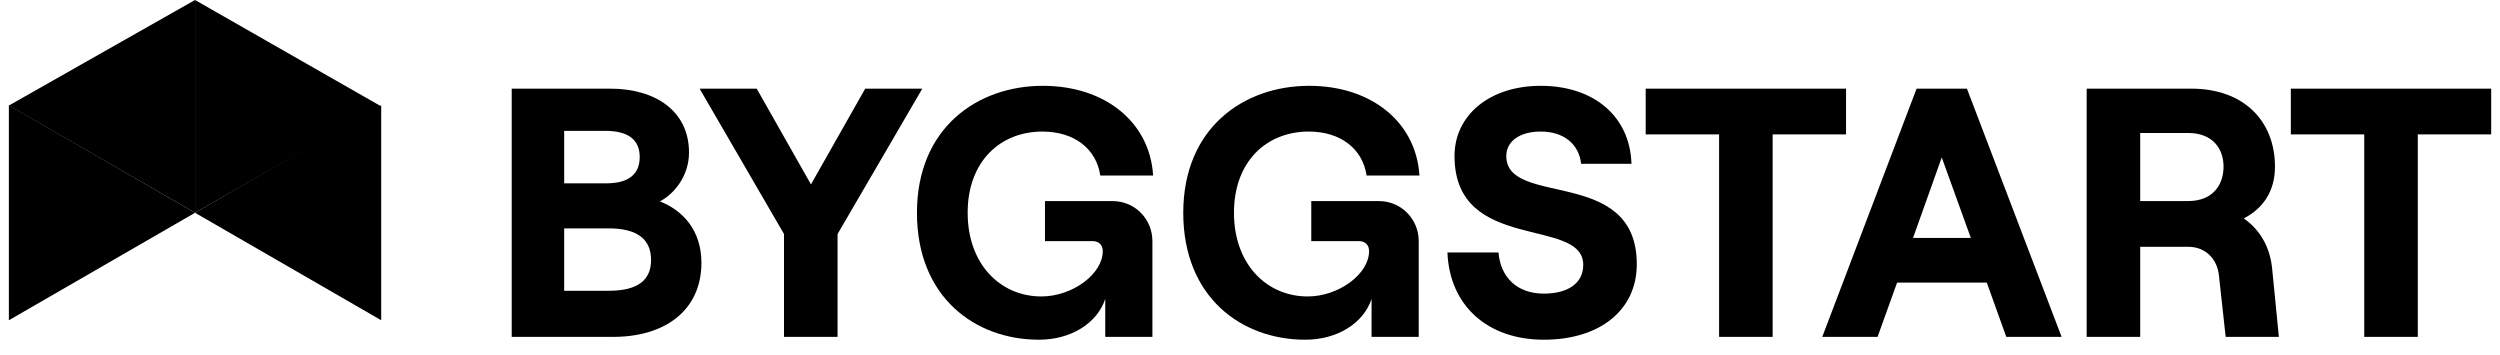 <svg xmlns:xlink="http://www.w3.org/1999/xlink" xmlns="http://www.w3.org/2000/svg" width="141" height="20" viewBox="0 0 141 20" fill="none">
<path d="M133.343 19V7.58H129.203V5H140.503V7.58H136.363V19H133.343Z" fill="black"/>
<path d="M117.688 19V5H123.588C126.568 5 128.308 6.84 128.308 9.4C128.308 10.8 127.628 11.76 126.548 12.32C127.448 12.94 128.028 13.92 128.148 15.14L128.528 19H125.528L125.148 15.54C125.048 14.58 124.368 13.92 123.428 13.92H120.708V19H117.688ZM120.708 11.34H123.408C124.808 11.34 125.408 10.42 125.408 9.4C125.408 8.4 124.808 7.5 123.408 7.5H120.708V11.34Z" fill="black"/>
<path d="M109.515 8.88L107.895 13.42H111.155L109.515 8.88ZM102.775 19L108.095 5H110.935L116.275 19H113.155L112.055 15.94H106.995L105.895 19H102.775Z" fill="black"/>
<path d="M96.957 19V7.58H92.817V5H104.117V7.58H99.977V19H96.957Z" fill="black"/>
<path d="M87.075 19.16C83.875 19.16 81.755 17.22 81.635 14.24H84.515C84.635 15.66 85.575 16.56 87.075 16.56C88.395 16.56 89.295 16 89.295 14.94C89.295 12.2 82.035 14.3 82.035 8.8C82.035 6.48 84.035 4.84 86.895 4.84C89.915 4.84 91.935 6.58 92.015 9.24H89.175C89.055 8.14 88.215 7.42 86.895 7.42C85.695 7.42 84.955 7.98 84.955 8.8C84.955 11.72 92.315 9.36 92.315 14.9C92.315 17.52 90.195 19.16 87.075 19.16Z" fill="black"/>
<path d="M73.616 19.16C70.036 19.16 66.736 16.78 66.736 12C66.736 7.22 70.136 4.84 73.836 4.84C77.356 4.84 79.876 6.9 80.056 9.9H77.076C76.856 8.4 75.616 7.42 73.816 7.42C71.436 7.42 69.596 9.1 69.596 12C69.596 14.9 71.436 16.72 73.756 16.72C75.496 16.72 77.216 15.46 77.216 14.16C77.216 13.82 76.996 13.6 76.656 13.6H73.956V11.34H77.756C79.056 11.34 80.016 12.38 80.016 13.6V19H77.356V16.86C76.896 18.24 75.416 19.16 73.616 19.16Z" fill="black"/>
<path d="M58.596 19.16C55.016 19.16 51.716 16.78 51.716 12C51.716 7.22 55.116 4.84 58.816 4.84C62.336 4.84 64.856 6.9 65.036 9.9H62.056C61.836 8.4 60.596 7.42 58.796 7.42C56.416 7.42 54.576 9.1 54.576 12C54.576 14.9 56.416 16.72 58.736 16.72C60.476 16.72 62.196 15.46 62.196 14.16C62.196 13.82 61.976 13.6 61.636 13.6H58.936V11.34H62.736C64.036 11.34 64.996 12.38 64.996 13.6V19H62.336V16.86C61.876 18.24 60.396 19.16 58.596 19.16Z" fill="black"/>
<path d="M44.218 19V13.2L39.458 5H42.678L45.738 10.4L48.798 5H52.018L47.238 13.2V19H44.218Z" fill="black"/>
<path d="M28.86 19V5H34.42C36.96 5 38.86 6.26 38.86 8.6C38.86 9.92 38.04 10.92 37.22 11.36C38.5 11.86 39.56 12.98 39.56 14.82C39.56 17.48 37.54 19 34.58 19H28.86ZM31.82 16.4H34.32C35.98 16.4 36.72 15.8 36.72 14.66C36.72 13.52 35.98 12.88 34.32 12.88H31.82V16.4ZM31.82 10.34H34.2C35.48 10.34 36.08 9.8 36.08 8.86C36.08 7.92 35.48 7.38 34.14 7.38H31.82V10.34Z" fill="black"/>
<path d="M11 12.001L21.5 5.938V18.062L11 12.001Z" fill="black"/>
<path d="M11 12L0.5 18.062L0.5 5.938L11 12Z" fill="black"/>
<path d="M21.5 6L11 12L11 0L21.5 6Z" fill="black"/>
<path d="M0.5 5.951L11 0V12L0.5 5.951Z" fill="black"/>
</svg>